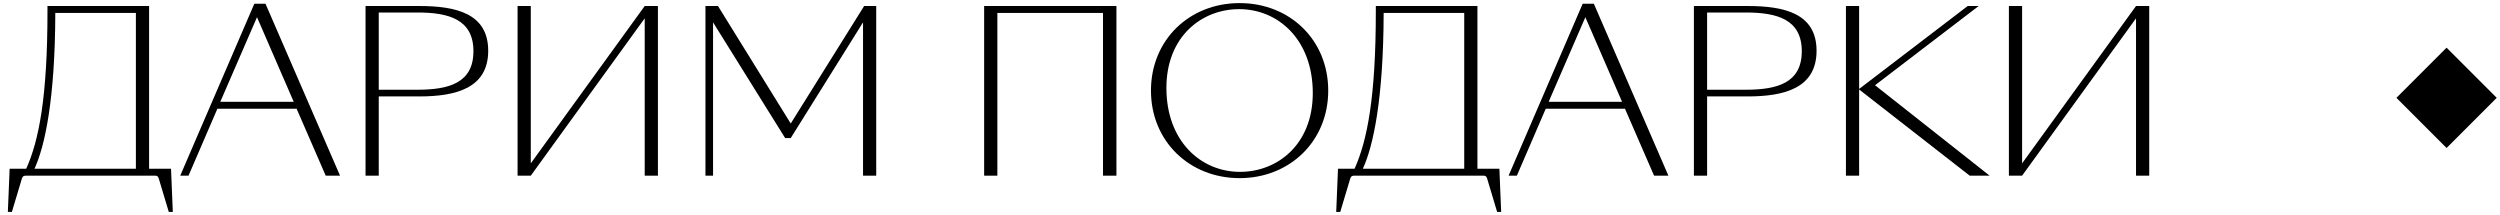 <?xml version="1.0" encoding="UTF-8"?> <svg xmlns="http://www.w3.org/2000/svg" width="198" height="17" viewBox="0 0 198 17" fill="none"> <path d="M12.287 13.913H2.04C1.881 13.913 1.792 13.966 1.739 14.125L0.941 16.785H0.622L0.764 13.363H2.076C3.086 11.13 3.76 7.655 3.76 0.901V0.476H11.808V13.363H13.545L13.687 16.785H13.368L12.57 14.125C12.517 13.966 12.446 13.913 12.287 13.913ZM4.38 1.025C4.362 7.832 3.565 11.555 2.732 13.363H10.762V1.025H4.38Z" fill="black"></path> <path d="M25.797 13.913L23.492 8.612H17.217L14.93 13.913H14.274L20.142 0.298H21.028L26.931 13.913H25.797ZM17.447 8.063H23.262L20.355 1.362L17.447 8.063Z" fill="black"></path> <path d="M29.997 13.913H28.951V0.476H33.206C36.113 0.476 38.666 1.061 38.666 4.021C38.666 6.981 36.113 7.637 33.206 7.637H29.997V13.913ZM29.997 0.99V7.106H33.064C35.546 7.106 37.496 6.574 37.496 4.056C37.496 1.539 35.546 0.99 33.064 0.99H29.997Z" fill="black"></path> <path d="M42.038 13.913H40.992V0.476H42.038V12.938L51.061 0.476H52.107V13.913H51.061V1.451L42.038 13.913Z" fill="black"></path> <path d="M56.474 1.77V13.913H55.872V0.476H56.864L62.626 9.782L68.44 0.476H69.397V13.913H68.352V1.77L62.626 10.935H62.183L56.474 1.77Z" fill="black"></path> <path d="M77.945 0.476H88.421V13.913H87.358V1.025H78.991V13.913H77.945V0.476Z" fill="black"></path> <path d="M98.176 14.108C94.205 14.108 91.156 11.183 91.156 7.176C91.156 3.152 94.205 0.245 98.176 0.245C102.147 0.245 105.196 3.152 105.196 7.176C105.196 11.183 102.147 14.108 98.176 14.108ZM98.212 13.611C101.172 13.611 103.973 11.449 103.973 7.371C103.973 3.17 101.261 0.724 98.141 0.724C95.18 0.724 92.379 2.886 92.379 6.964C92.379 11.165 95.092 13.611 98.212 13.611Z" fill="black"></path> <path d="M117.492 13.913H107.246C107.086 13.913 106.998 13.966 106.944 14.125L106.147 16.785H105.828L105.969 13.363H107.281C108.292 11.13 108.965 7.655 108.965 0.901V0.476H117.013V13.363H118.751L118.892 16.785H118.573L117.776 14.125C117.722 13.966 117.652 13.913 117.492 13.913ZM109.586 1.025C109.568 7.832 108.77 11.555 107.937 13.363H115.967V1.025H109.586Z" fill="black"></path> <path d="M131.002 13.913L128.698 8.612H122.422L120.136 13.913H119.48L125.347 0.298H126.234L132.137 13.913H131.002ZM122.653 8.063H128.467L125.56 1.362L122.653 8.063Z" fill="black"></path> <path d="M135.203 13.913H134.157V0.476H138.411C141.319 0.476 143.871 1.061 143.871 4.021C143.871 6.981 141.319 7.637 138.411 7.637H135.203V13.913ZM135.203 0.99V7.106H138.27C140.751 7.106 142.701 6.574 142.701 4.056C142.701 1.539 140.751 0.99 138.27 0.99H135.203Z" fill="black"></path> <path d="M146.198 13.913V0.476H147.243V7.035L147.279 7.017L155.841 0.476H156.71L148.502 6.751L157.578 13.913H156.001L147.243 7.088V13.913H146.198Z" fill="black"></path> <path d="M160.15 13.913H159.104V0.476H160.15V12.938L169.173 0.476H170.219V13.913H169.173V1.451L160.15 13.913Z" fill="black"></path> <path d="M189.797 7.748L193.769 3.776L197.74 7.748L193.769 11.72L189.797 7.748Z" fill="black"></path> </svg> 